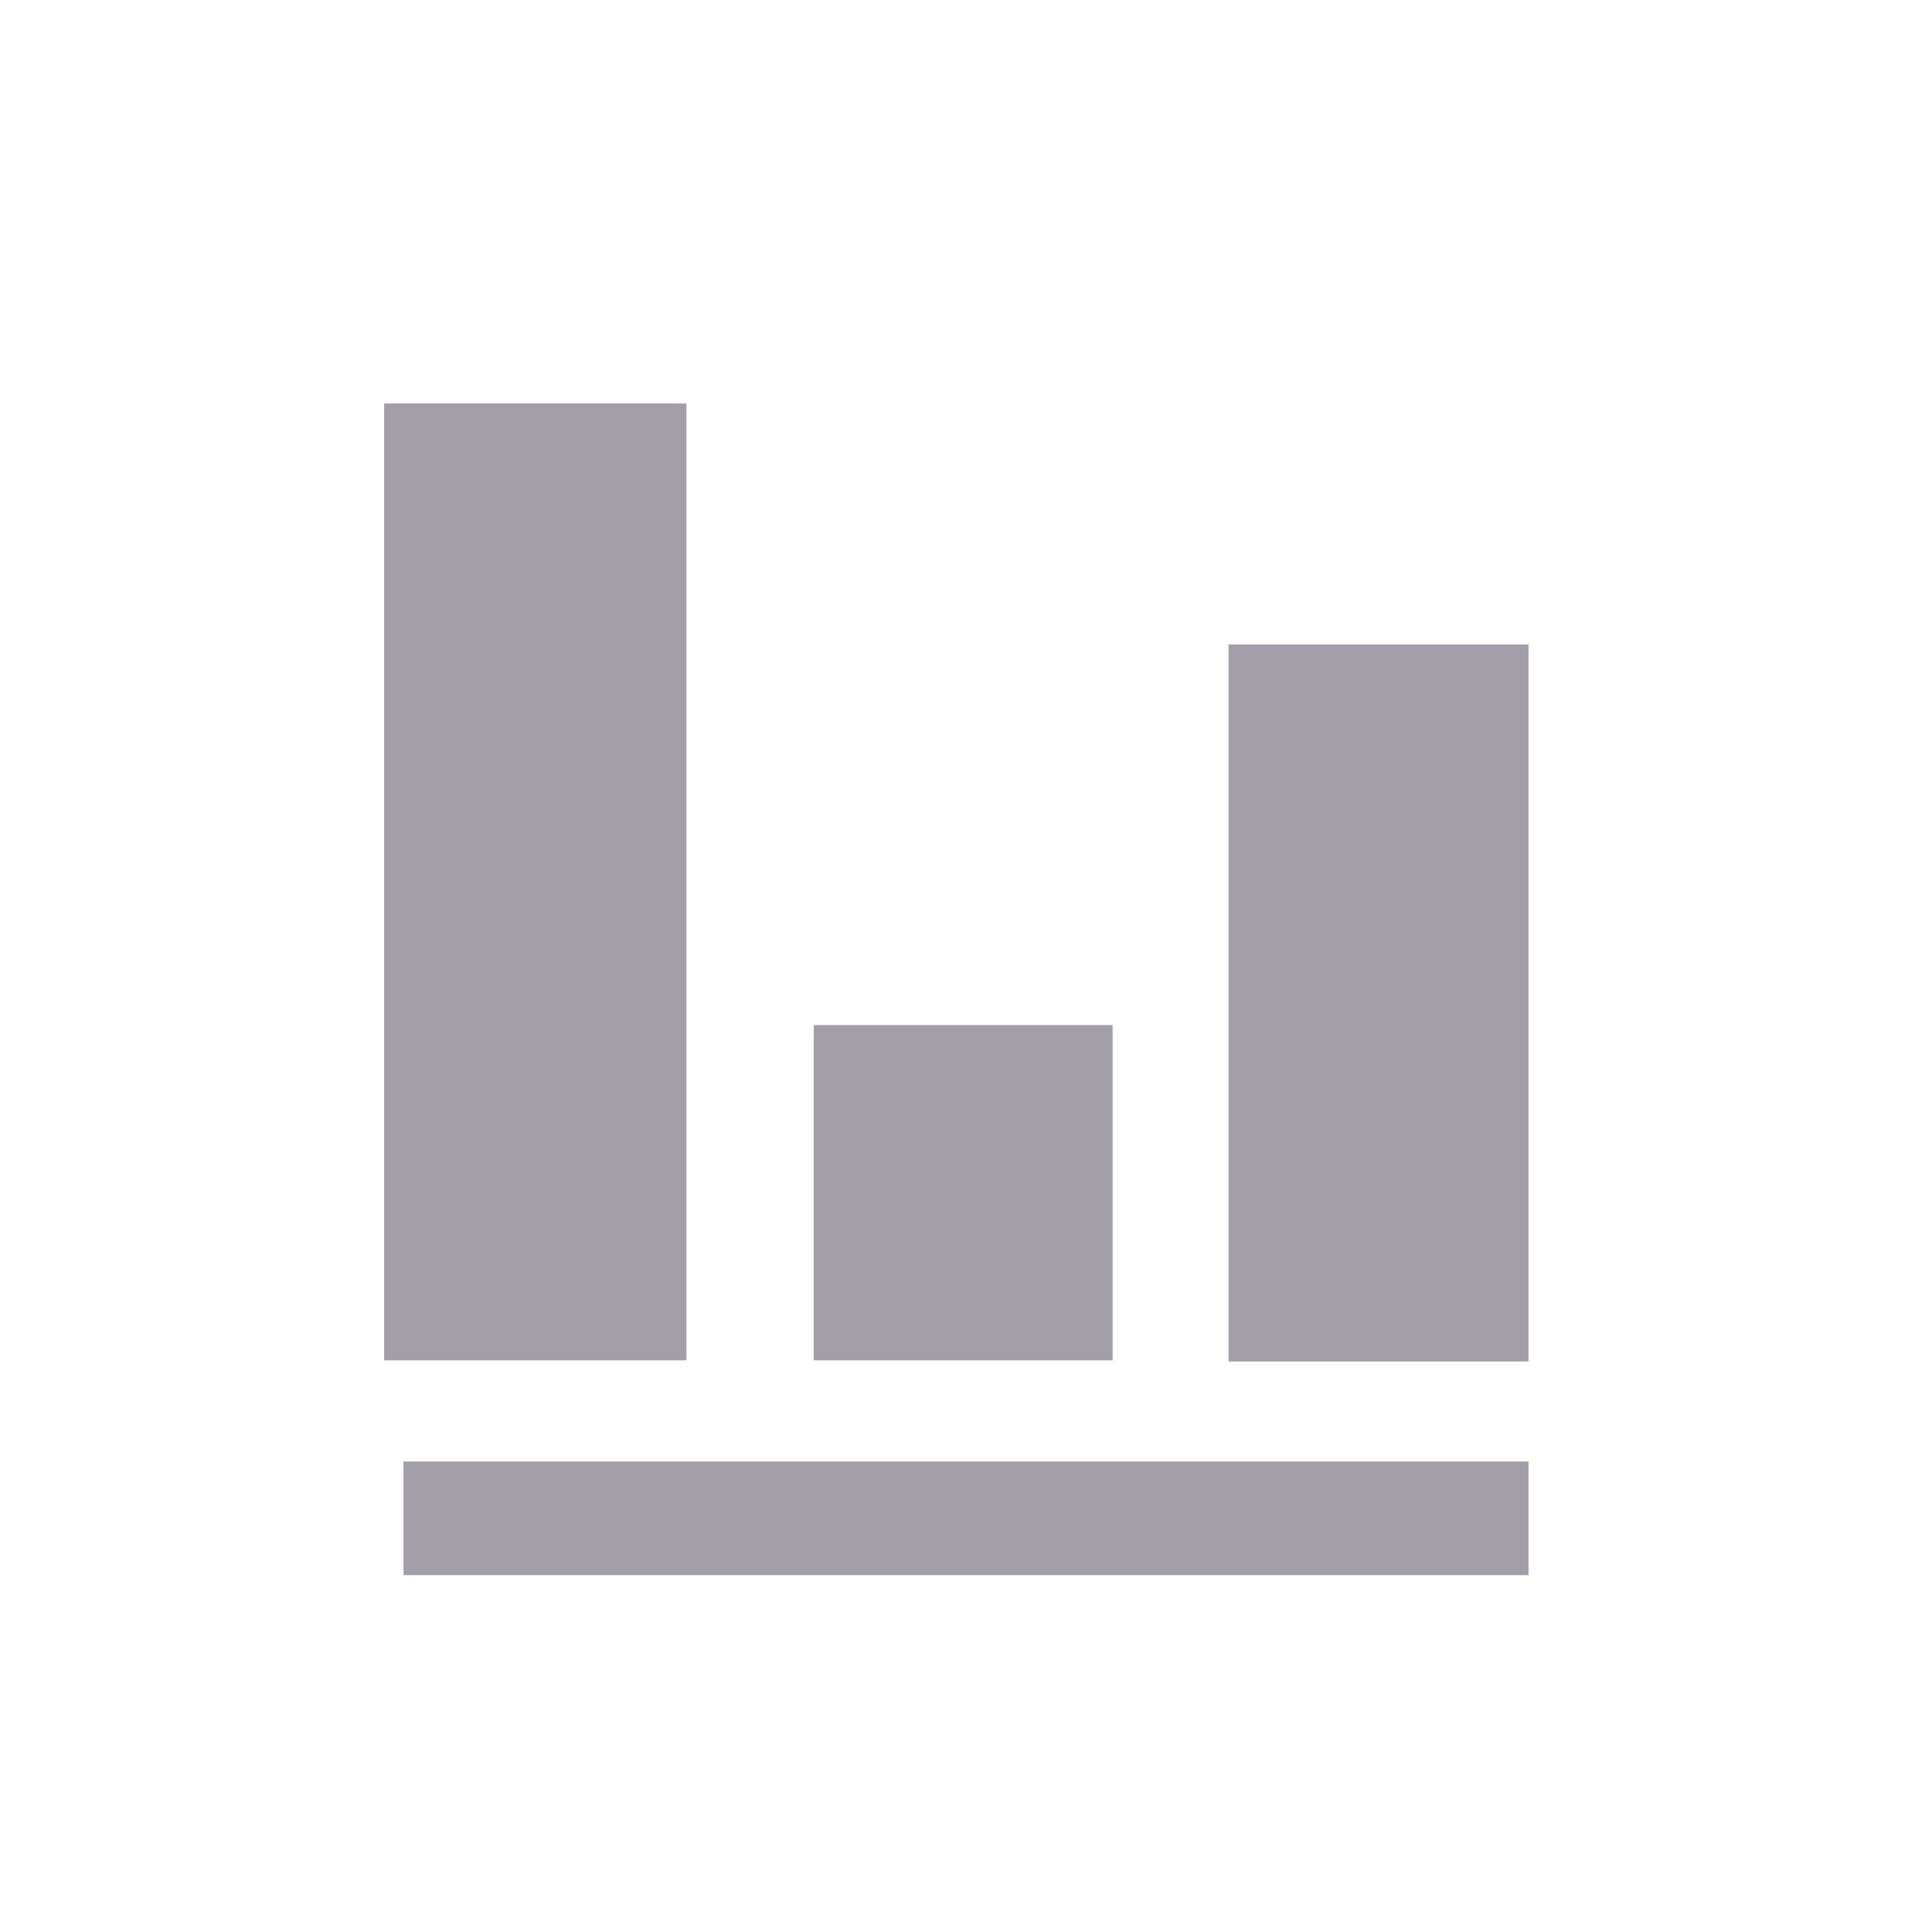 <svg id="Layer_1" data-name="Layer 1" xmlns="http://www.w3.org/2000/svg" viewBox="0 0 17 17"><defs><style>.cls-1{fill:none;stroke:#a39ea7;stroke-miterlimit:10;}.cls-2{fill:#a39ea7;}</style></defs><line class="cls-1" x1="13.45" y1="13.36" x2="3.55" y2="13.36"/><rect class="cls-2" x="3.38" y="3.55" width="2.66" height="8.42"/><rect class="cls-2" x="10.81" y="5.67" width="2.64" height="6.31"/><rect class="cls-2" x="7.16" y="9.02" width="2.63" height="2.95"/></svg>